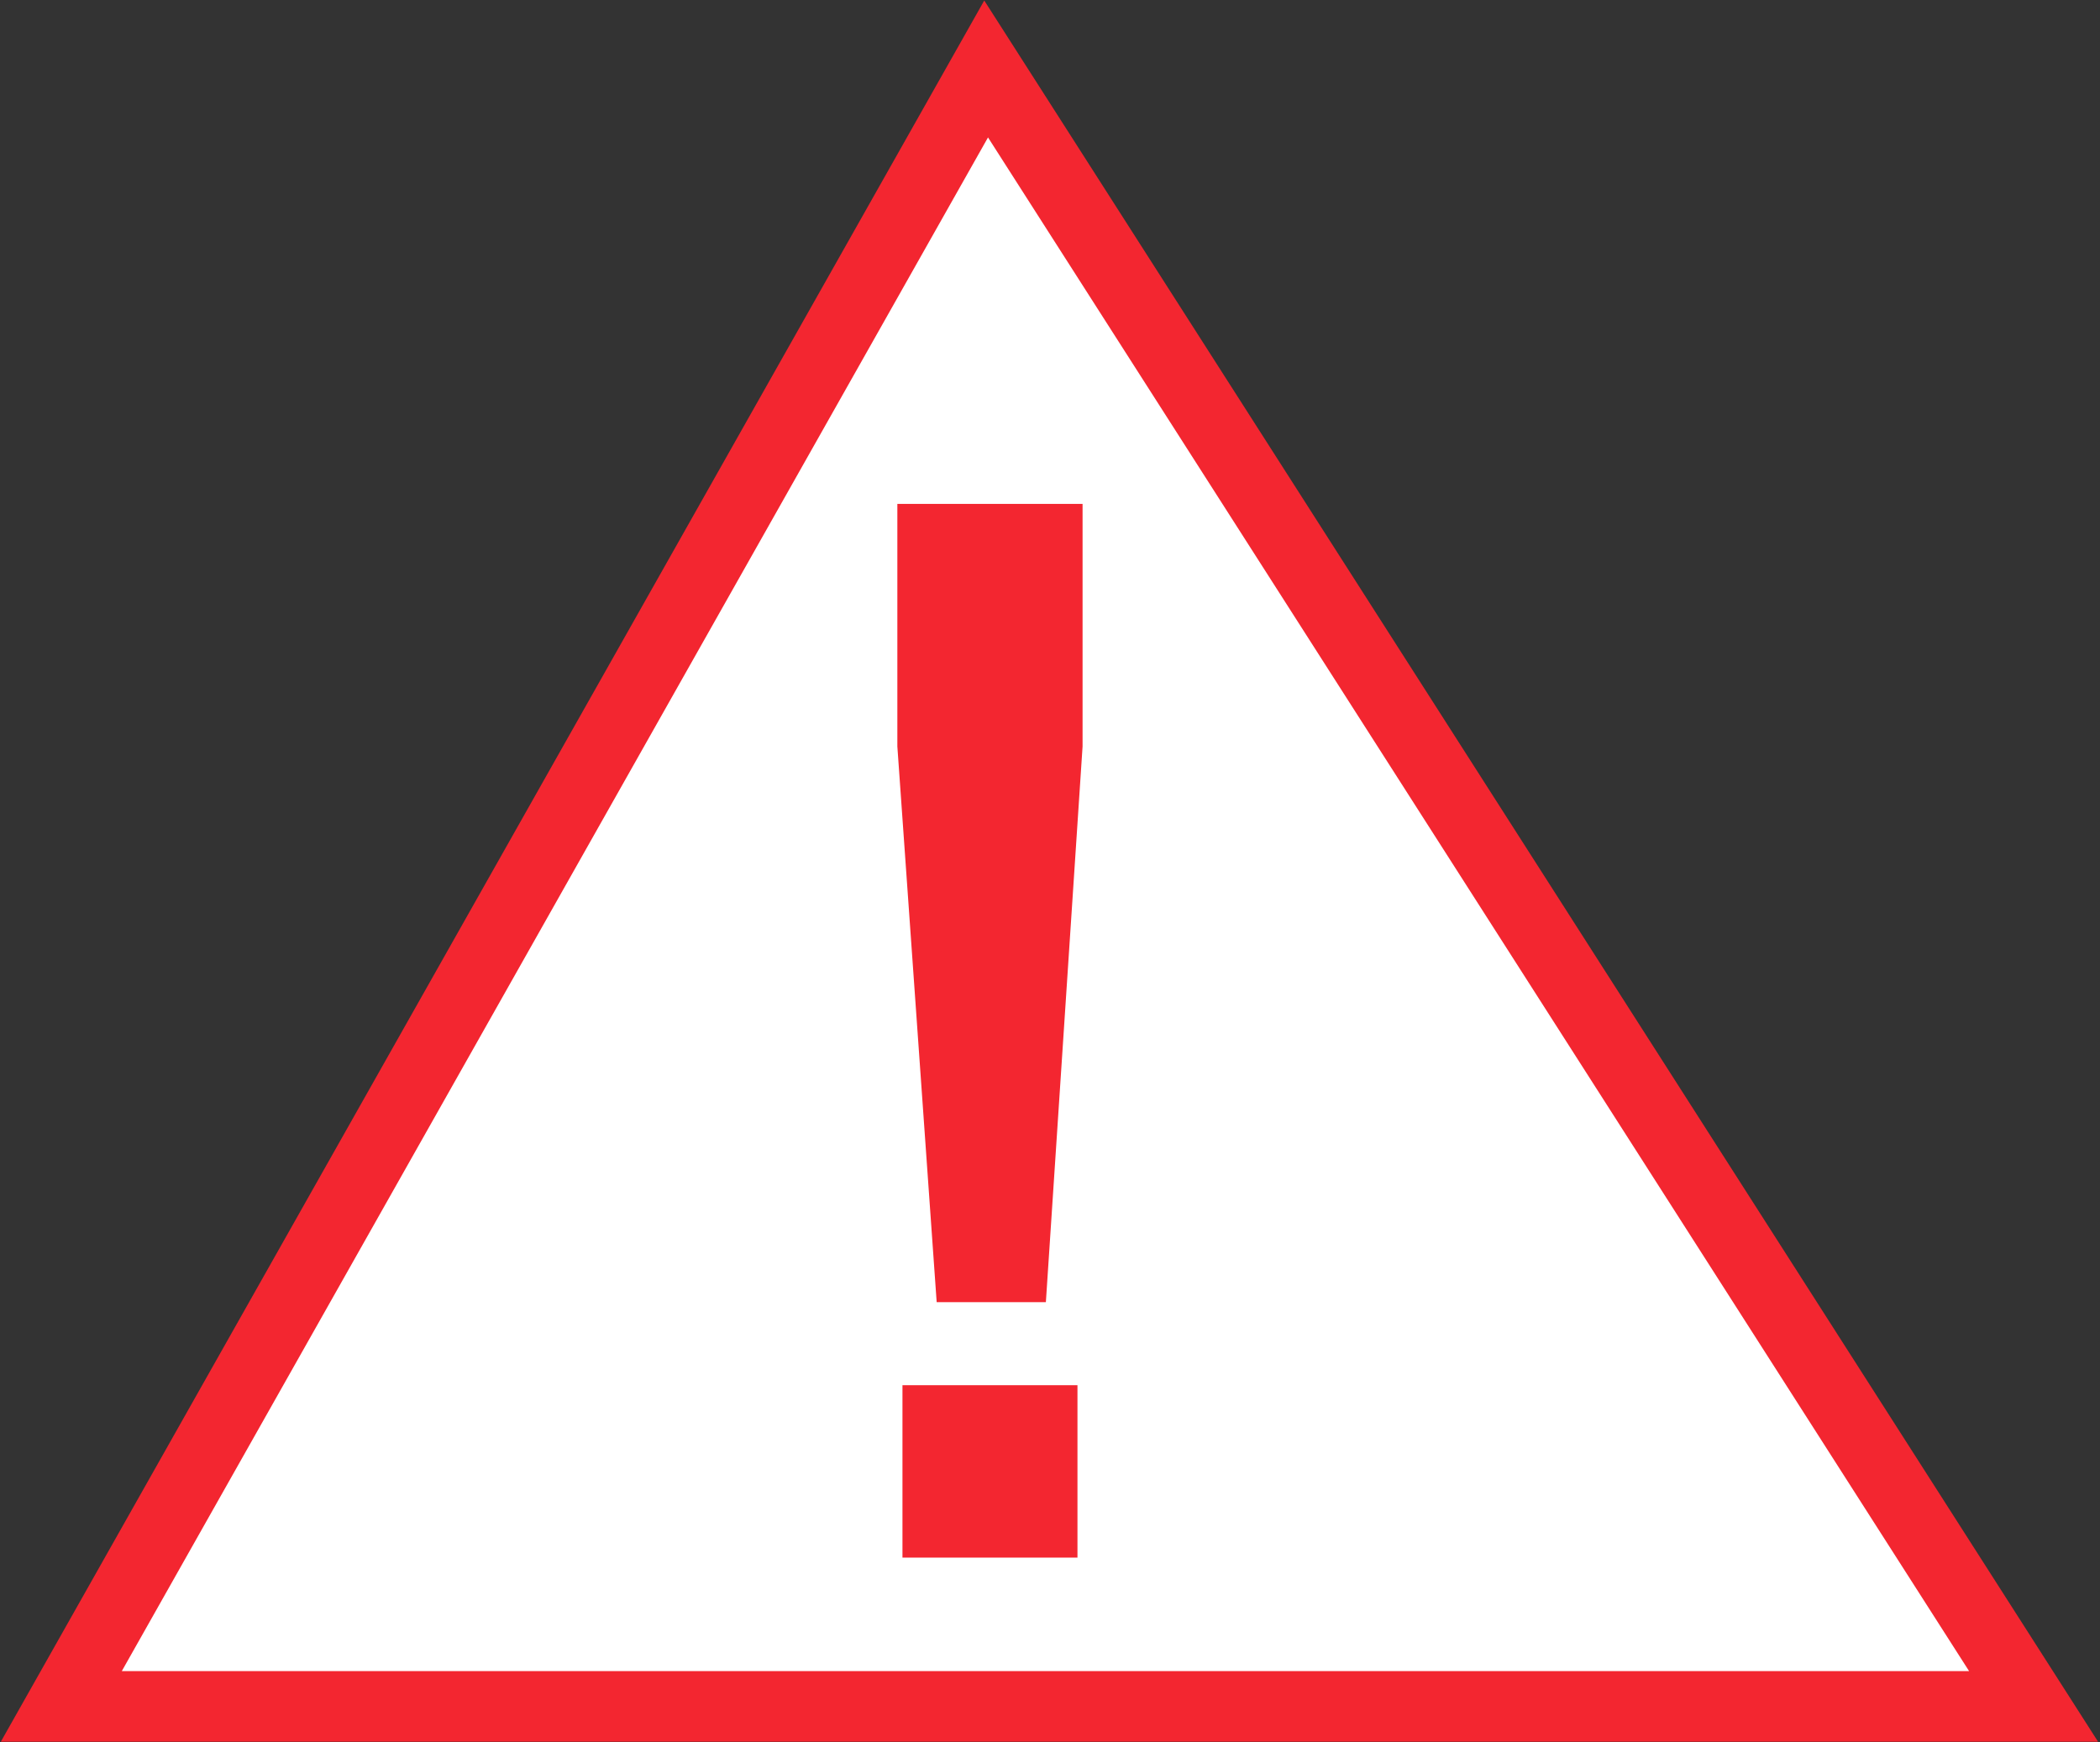 <?xml version="1.0" encoding="utf-8"?>
<!-- Generator: Adobe Illustrator 22.0.1, SVG Export Plug-In . SVG Version: 6.00 Build 0)  -->
<svg version="1.1" id="Ebene_1" xmlns="http://www.w3.org/2000/svg" xmlns:xlink="http://www.w3.org/1999/xlink" x="0px" y="0px"
	 viewBox="0 0 82.2 68.2" style="enable-background:new 0 0 82.2 68.2;" xml:space="preserve">
<rect x="0" y="0" width="82.2" height="68.2" fill="#333333" stroke="none"/>
<style type="text/css">
	.st0{fill:#FFFFFF;stroke:#f32630;stroke-width:2.764;}
	.st1{fill:#f32630;stroke:#f32630;stroke-width:1.15;}
</style>
<g>
	<polygon class="st0" points="2.4,66.8 38.6,2.7 79.6,66.8 	"/>
	<g>
		<path class="st1" d="M37.2,50.4l-1.5-21.2v-8.9h6.1v8.9l-1.4,21.2H37.2z M35.9,60.4v-5.6h5.7v5.6H35.9z"/>
	</g>
</g>
</svg>
